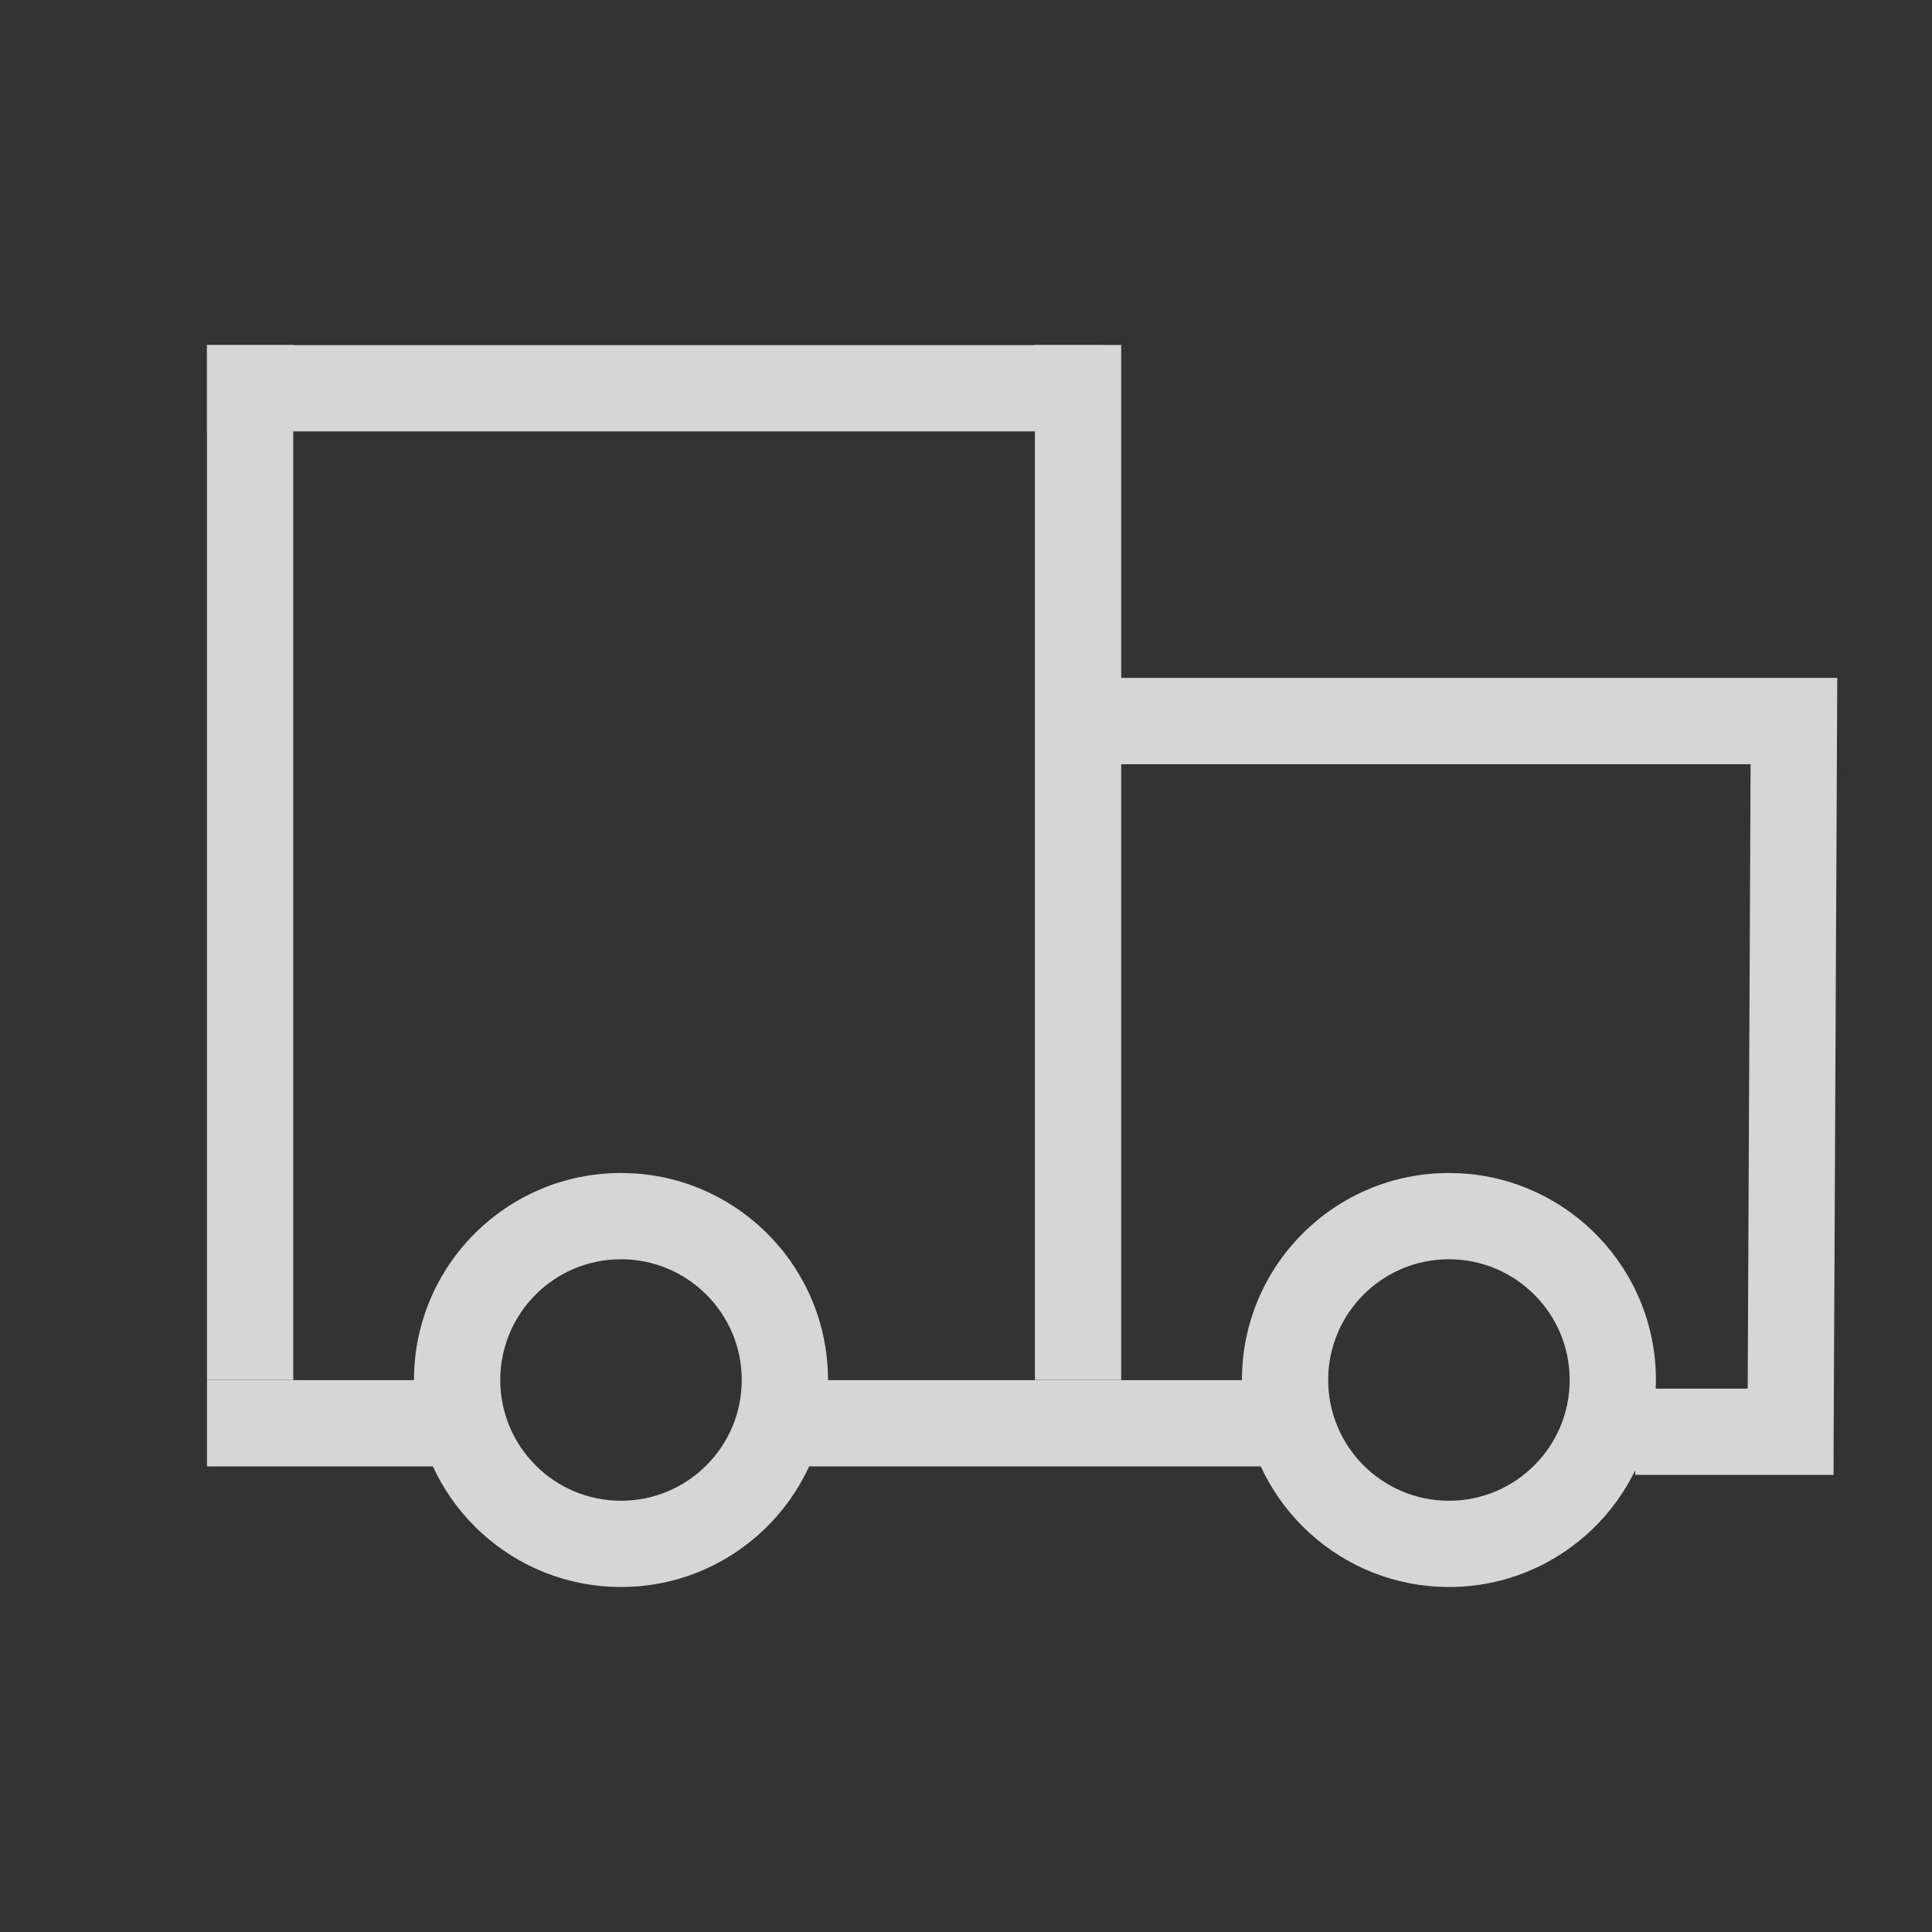 <svg width="28" height="28" viewBox="0 0 28 28" fill="none" xmlns="http://www.w3.org/2000/svg">
<rect x="0" y="0" width="28" height="28" fill="#333333" stroke="none"/>
<g opacity="0.8">
<path d="M4.25 20H3L3 5H4.25L4.25 20Z" fill="white"/>
<path d="M16.249 20H14.999V5H16.249V20Z" fill="white"/>
<path d="M3 6.252V5.002L16 5.002V6.252L3 6.252Z" fill="white"/>
<path d="M11.249 21.252V20.002H18.749V21.252H11.249Z" fill="white"/>
<path d="M3 21.252V20.002H6.75V21.252H3Z" fill="white"/>
<path d="M23.699 21.375V20.125H25.329L25.371 11.075L15.999 11.075V9.825L26.627 9.825L26.575 20.753L26.573 21.375H23.699Z" fill="white"/>
<path d="M22.749 20C22.749 19.034 21.965 18.25 20.999 18.25C20.032 18.25 19.249 19.034 19.249 20C19.249 20.966 20.033 21.75 20.999 21.75V23L20.845 22.996C19.311 22.918 18.081 21.688 18.003 20.154L17.999 20C17.999 18.343 19.342 17 20.999 17L21.153 17.004C22.738 17.084 23.999 18.395 23.999 20L23.995 20.154C23.915 21.739 22.604 23 20.999 23V21.75C21.965 21.75 22.749 20.966 22.749 20Z" fill="white"/>
<path d="M10.75 20C10.75 19.034 9.966 18.25 9 18.25C8.033 18.25 7.25 19.034 7.25 20C7.25 20.966 8.034 21.75 9 21.75V23L8.846 22.996C7.312 22.918 6.082 21.688 6.004 20.154L6 20C6 18.343 7.343 17 9 17L9.154 17.004C10.739 17.084 12 18.395 12 20L11.996 20.154C11.916 21.739 10.605 23 9 23V21.75C9.966 21.75 10.75 20.966 10.75 20Z" fill="white"/>
</g>
</svg>
